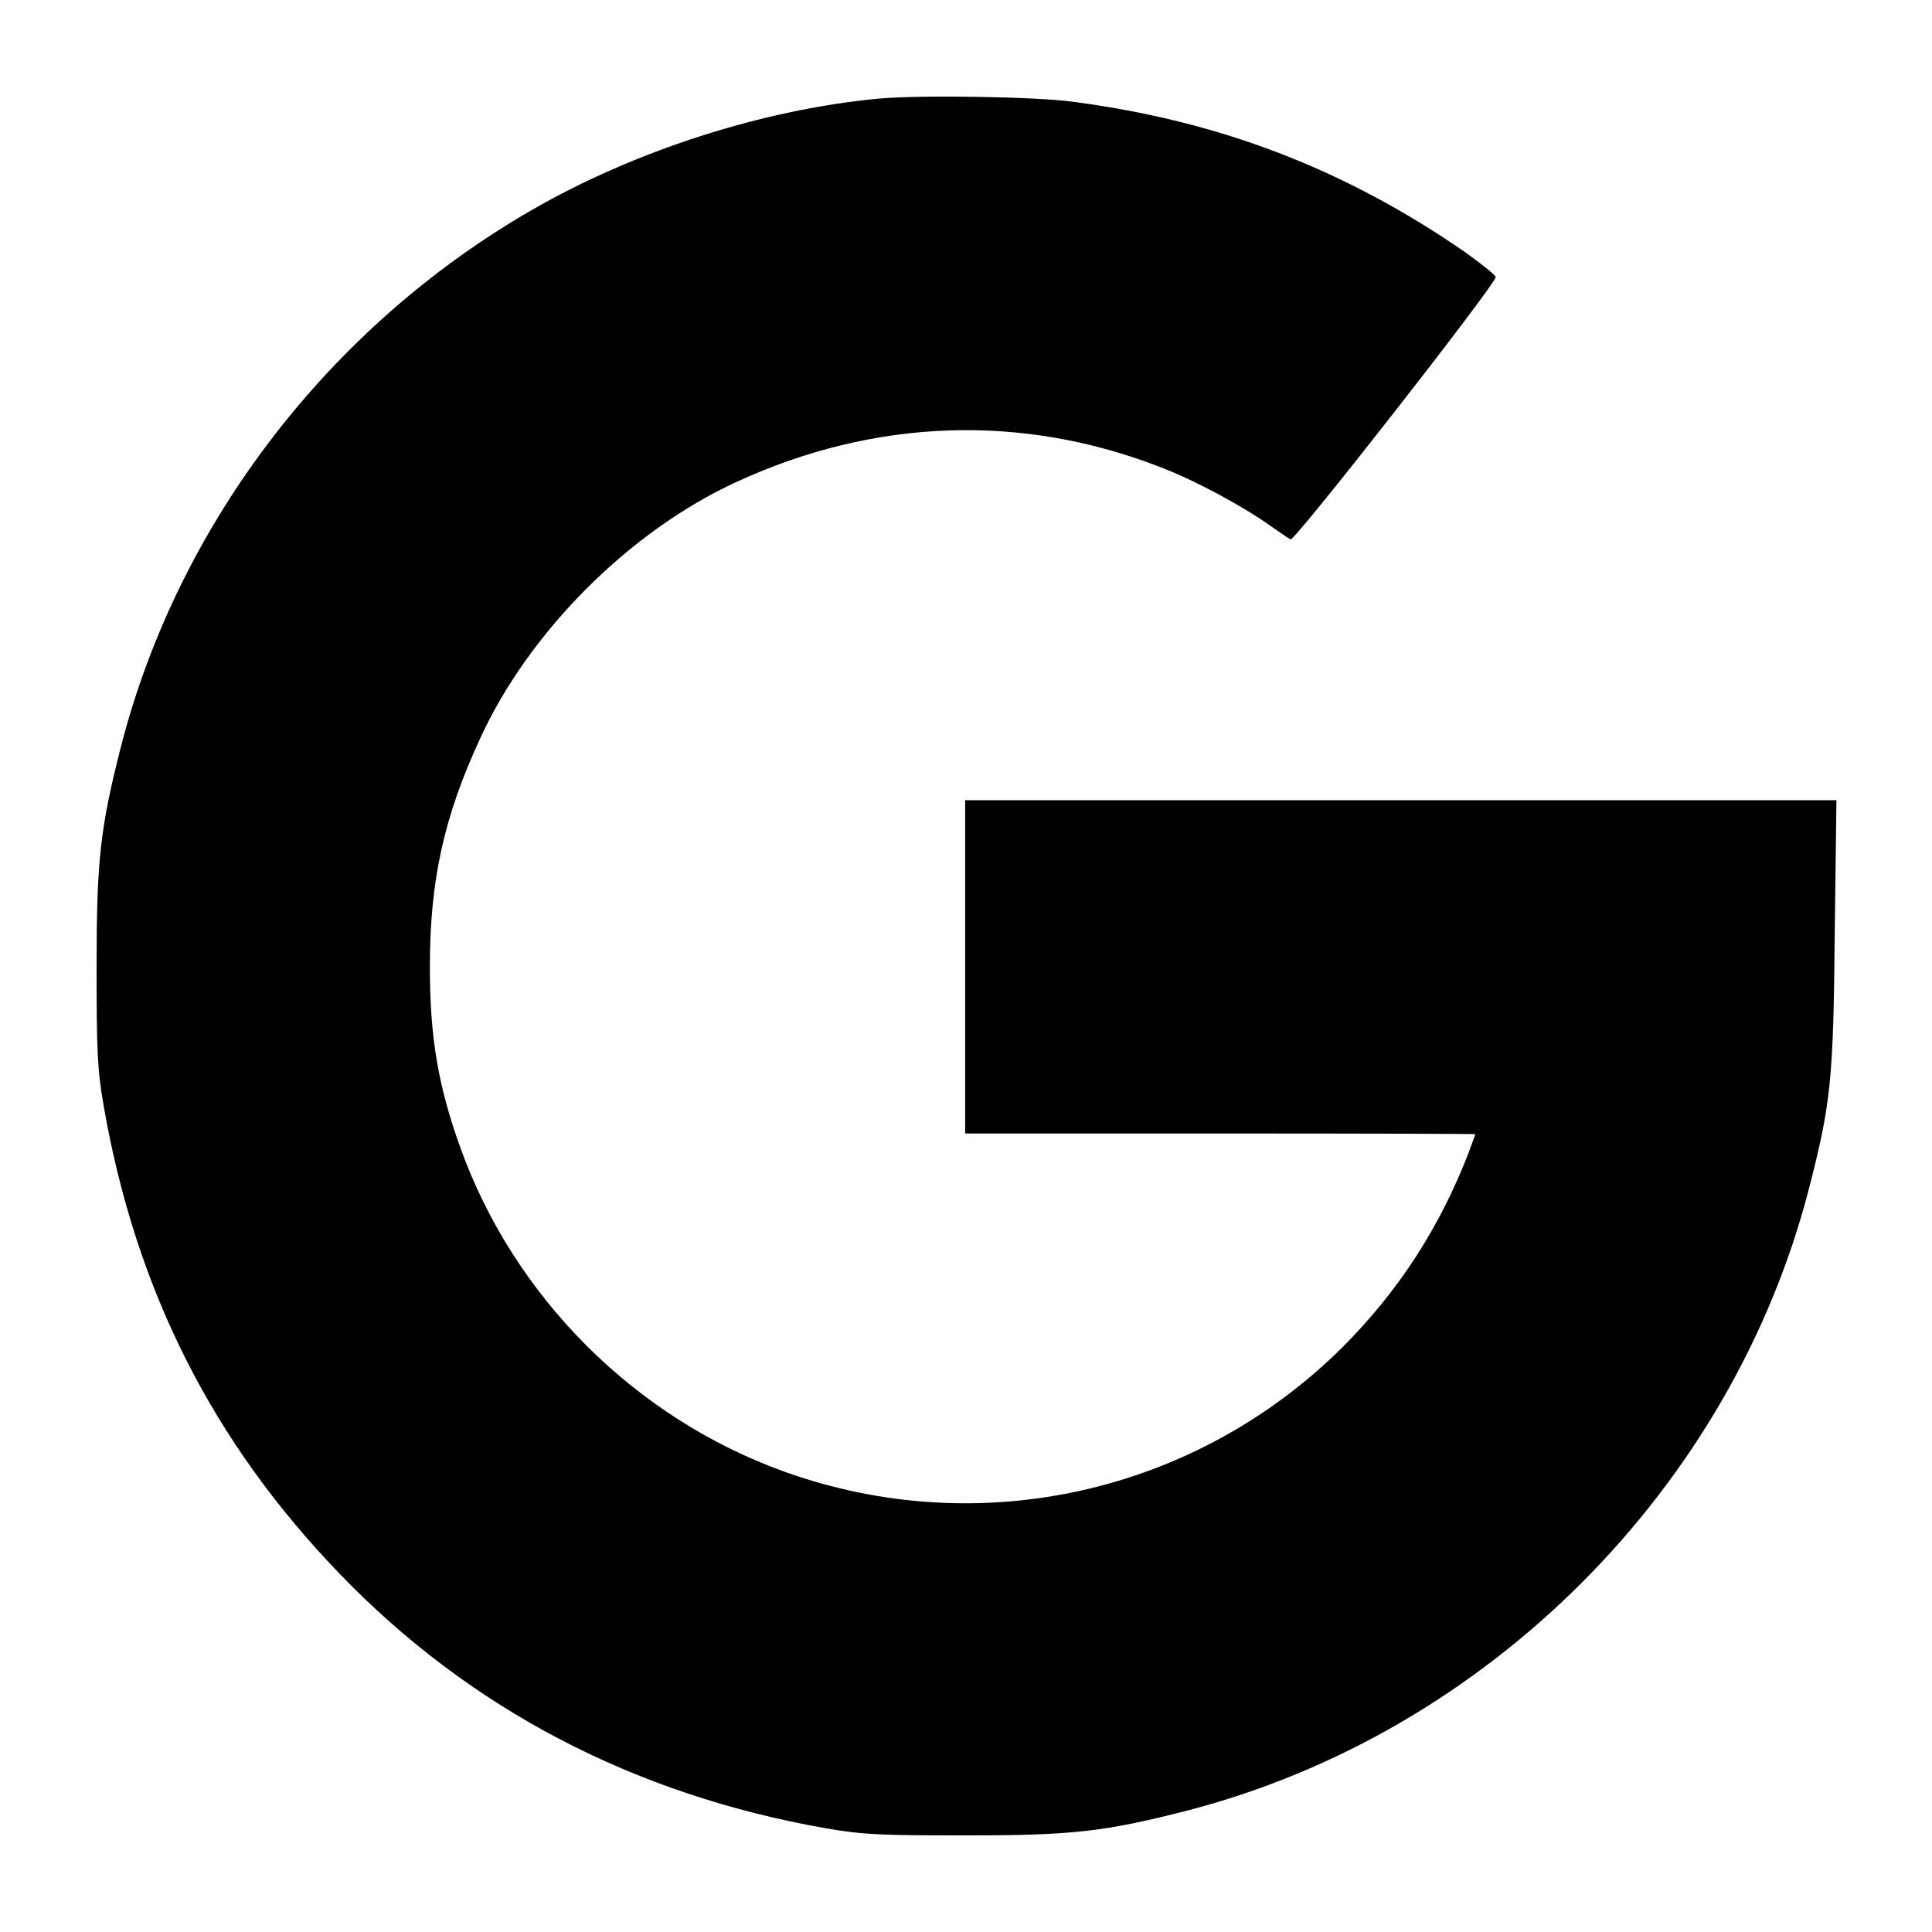 <svg width="100" height="100" viewBox="0 0 100 100" fill="none" xmlns="http://www.w3.org/2000/svg">
<path d="M45.468 5.105C39.501 5.668 32.847 7.798 27.514 10.878C17.04 16.916 9.26 27.072 6.285 38.549C5.176 42.879 5 44.534 5 50.044C5 54.409 5.035 55.342 5.37 57.261C7.024 66.766 11.002 74.634 17.568 81.446C24.31 88.452 32.812 92.888 42.739 94.63C44.658 94.965 45.591 95 49.956 95C55.466 95 57.121 94.824 61.451 93.715C76.959 89.702 89.615 77.063 93.628 61.538C94.772 57.084 94.895 55.888 94.966 48.319L95.054 41.418H72.505H49.956V50.044V58.669H63.158C70.428 58.669 76.36 58.686 76.36 58.704C76.36 58.739 76.202 59.144 76.026 59.637C74.529 63.527 72.382 66.836 69.478 69.741C61.873 77.292 50.696 79.791 40.627 76.183C32.865 73.402 26.598 67.135 23.817 59.373C22.673 56.187 22.25 53.67 22.25 50.044C22.25 45.59 22.972 42.281 24.855 38.215C27.39 32.688 32.6 27.477 38.128 24.942C45.274 21.651 52.896 21.387 60.078 24.186C61.873 24.872 64.355 26.21 65.799 27.248C66.239 27.548 66.679 27.864 66.802 27.917C66.996 28.041 77.416 14.716 77.416 14.346C77.416 14.24 76.677 13.659 75.797 13.026C69.566 8.731 63.088 6.249 55.501 5.263C53.565 4.999 47.545 4.911 45.468 5.105Z" fill="black"/>
</svg>

